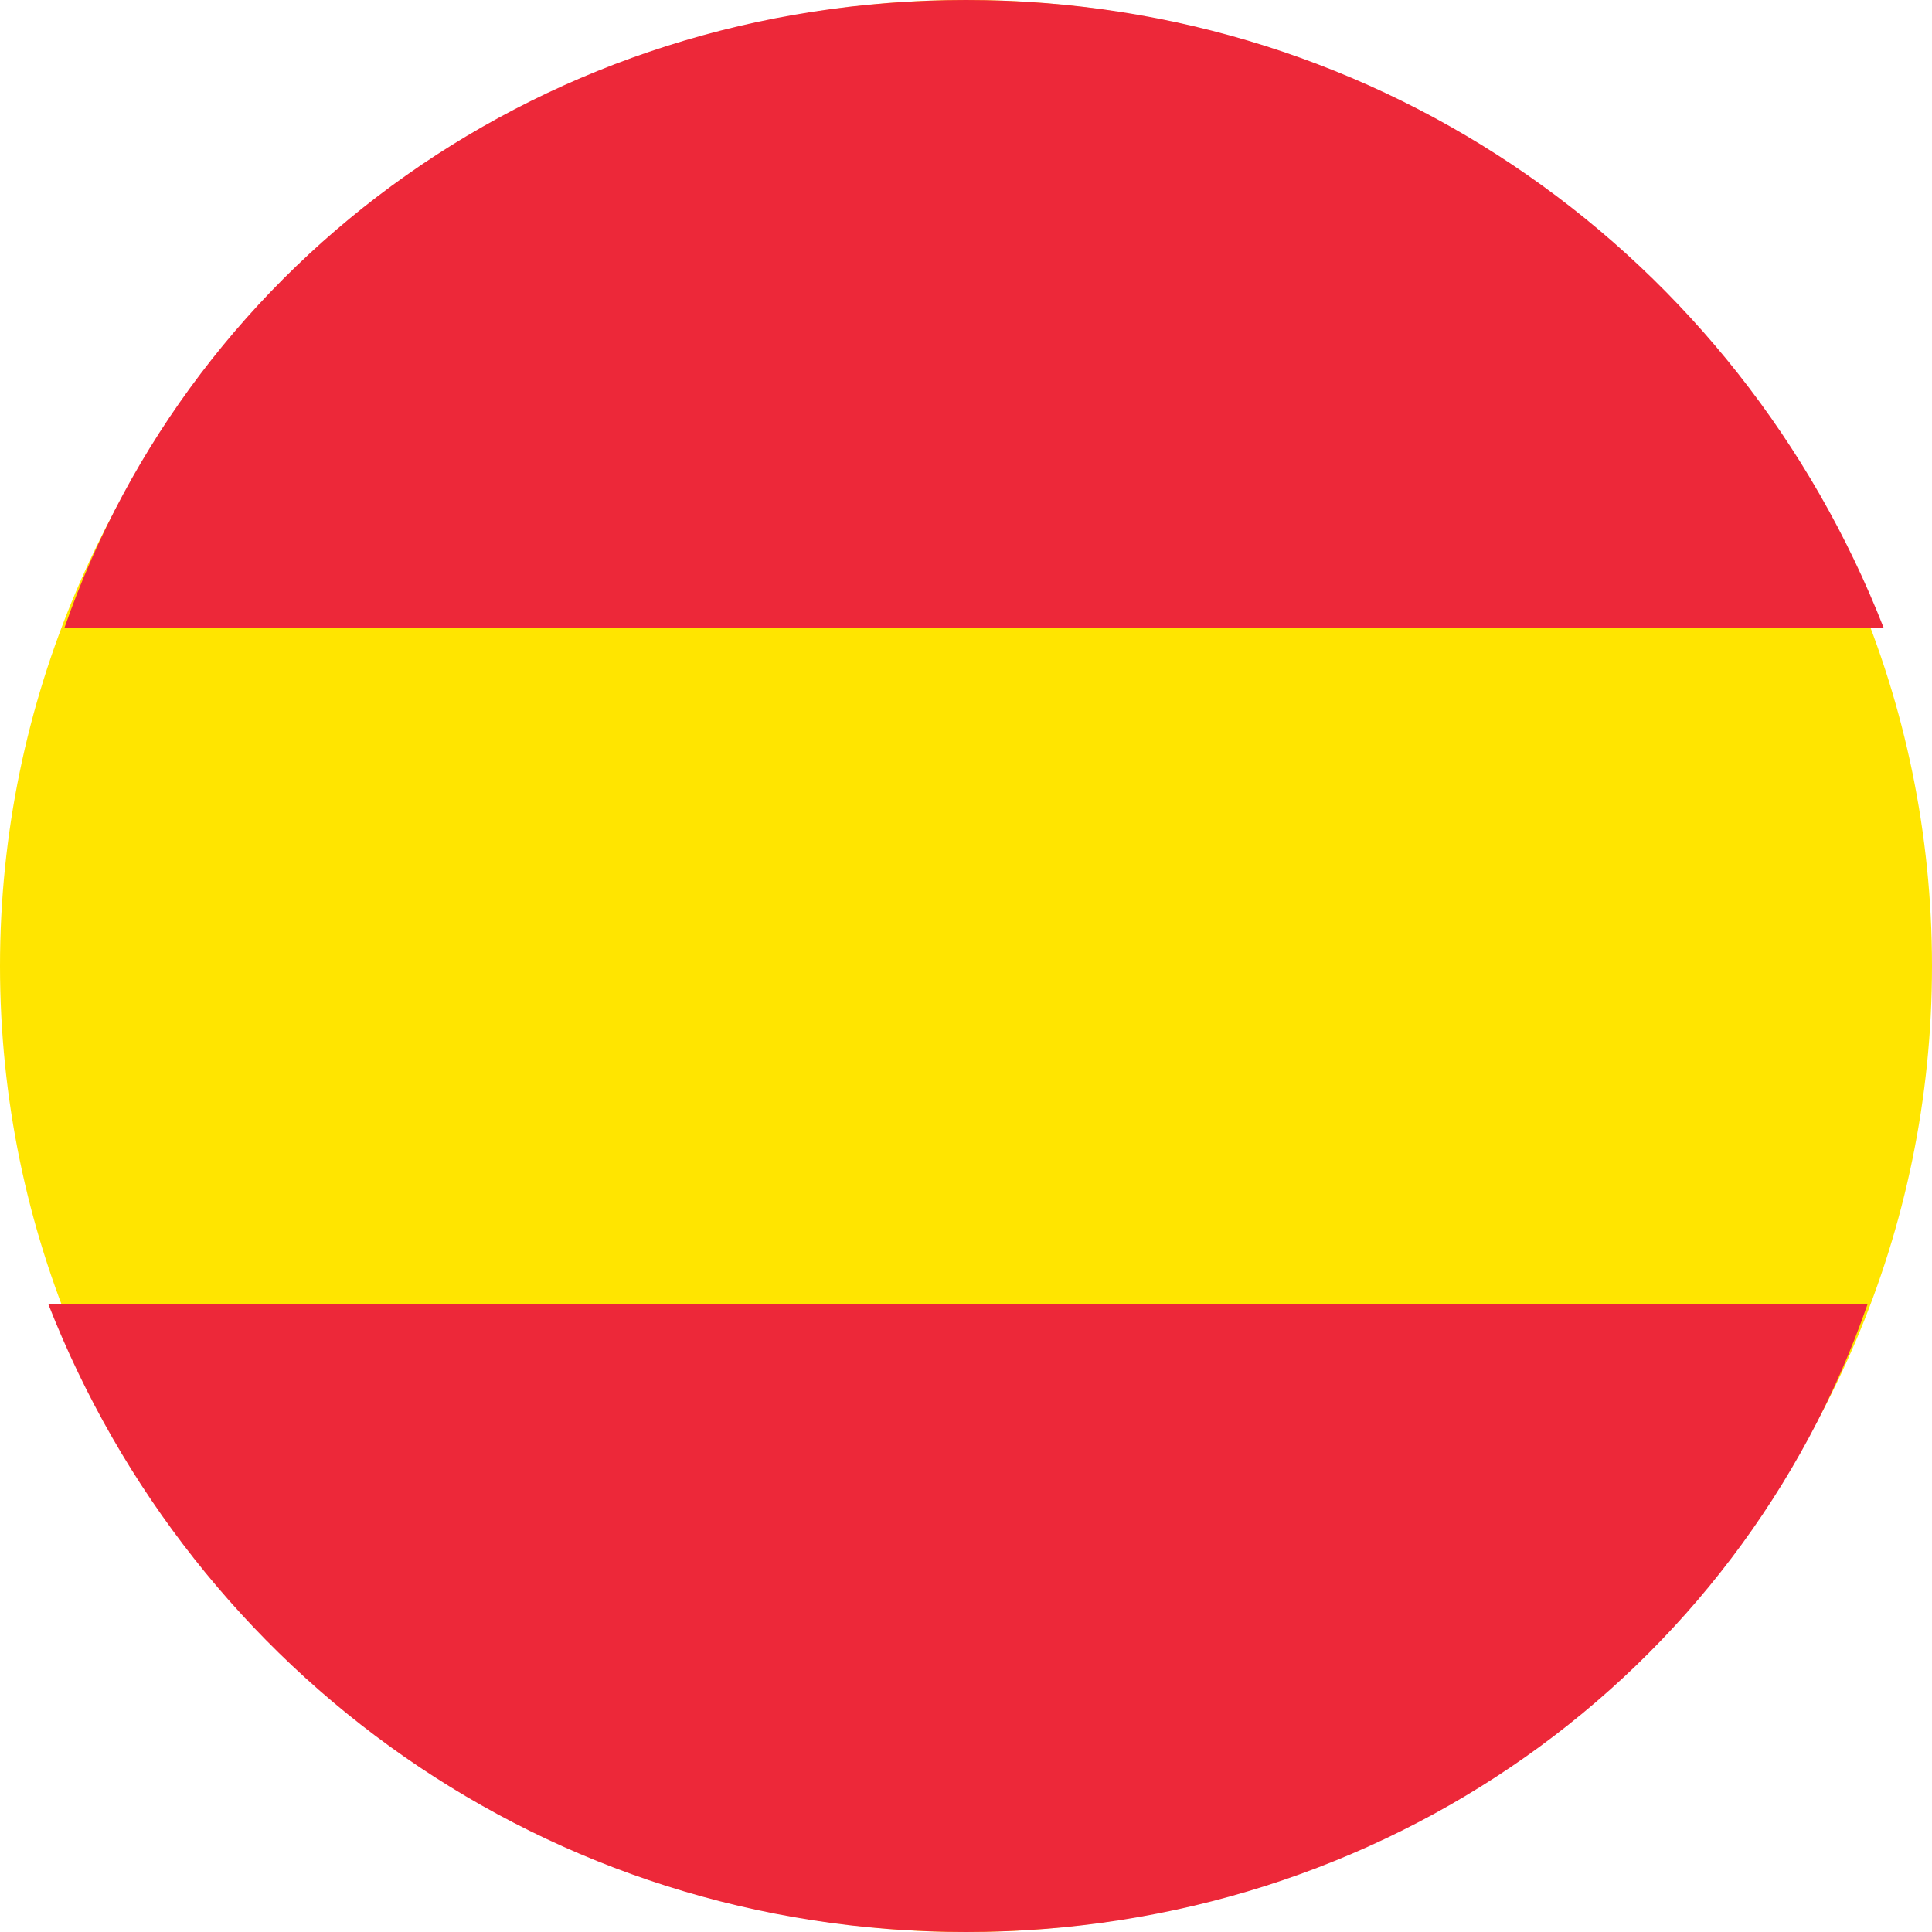   <svg
    version="1.1"
    id="Lager_1"
    xmlns="http://www.w3.org/2000/svg"
    x="0"
    y="0"
    viewBox="0 0 12 12"
    xmlSpace="preserve"
    width="12"
    height="12"
  >
    <path
      d="M12 6c0-3.3-2.7-6-6-6S0 2.7 0 6s2.7 6 6 6 6-2.7 6-6z"
      fill="#ffe500"
    />
    <path
      className="st1"
      d="M6 0C3.4 0 1.2 1.6.4 3.9h11.3C10.8 1.6 8.6 0 6 0zM6 12c2.6 0 4.8-1.6 5.6-3.9H.3C1.2 10.4 3.4 12 6 12z"
      fill="#ED2839"
    />
  </svg>
